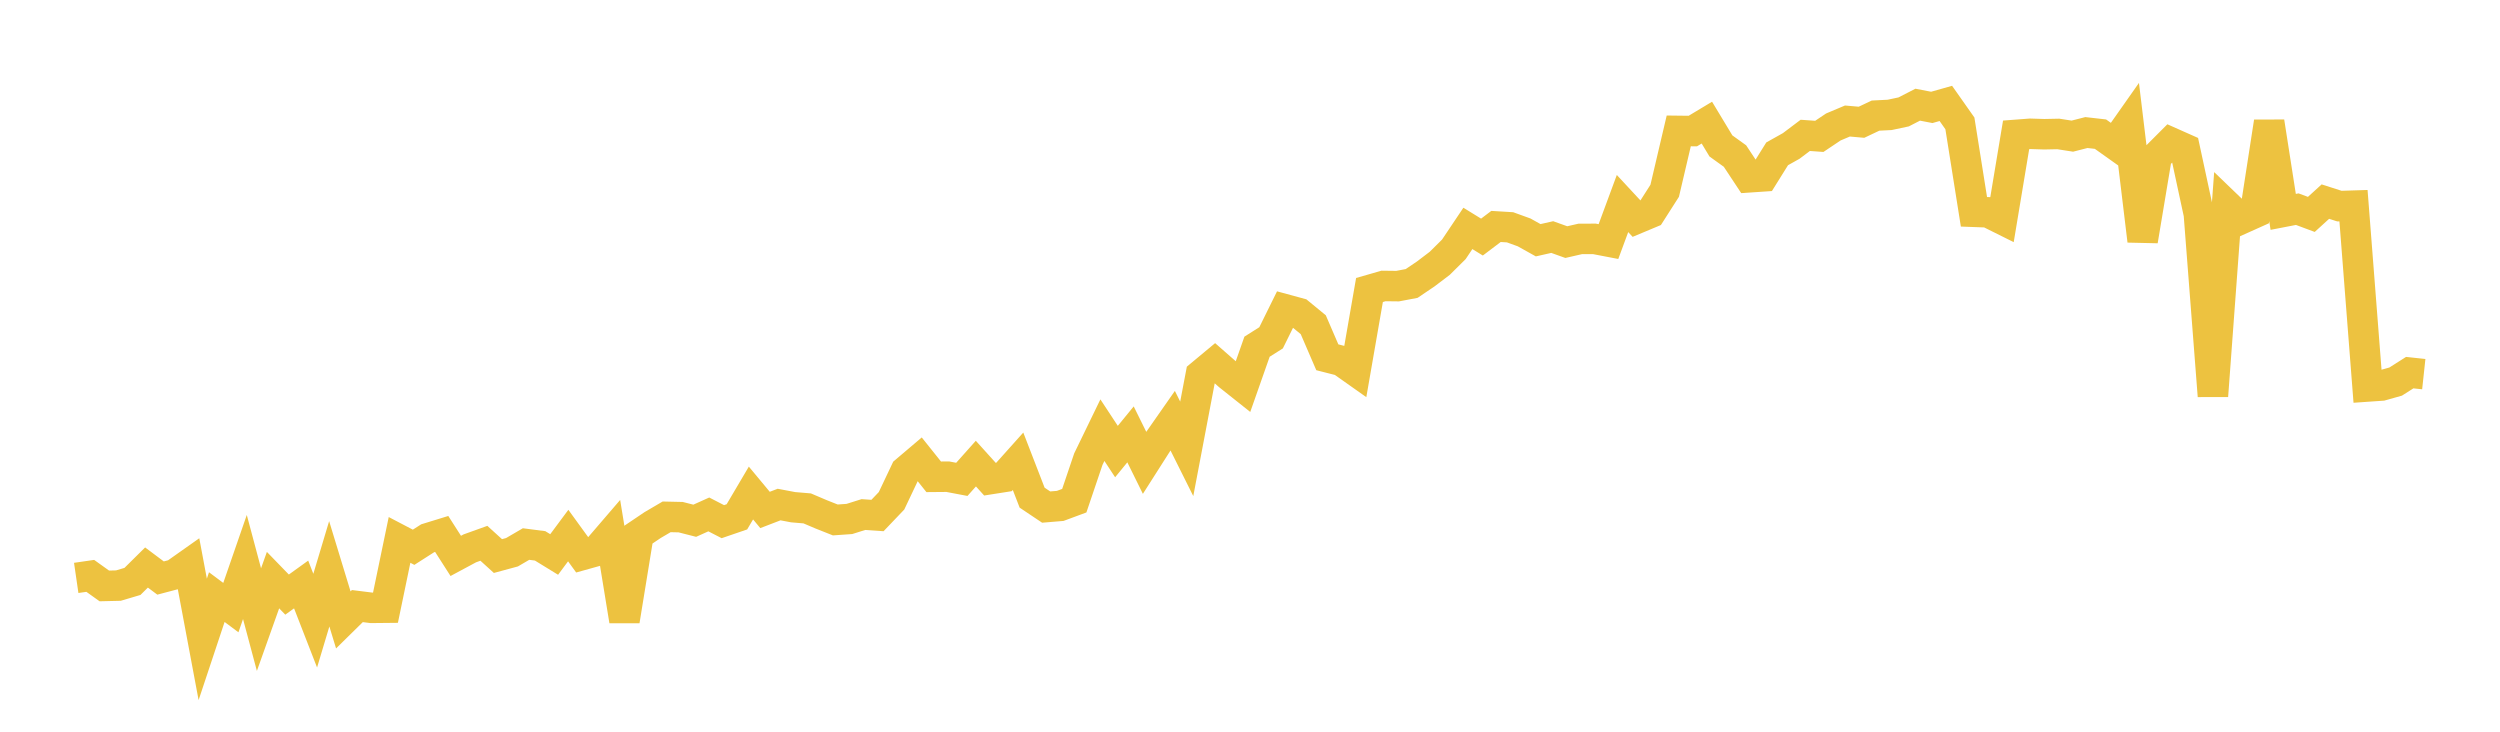 <svg width="164" height="48" xmlns="http://www.w3.org/2000/svg" xmlns:xlink="http://www.w3.org/1999/xlink"><path fill="none" stroke="rgb(237,194,64)" stroke-width="2" d="M5,37.911L5.922,37.777L6.844,38.437L7.766,38.415L8.689,38.141L9.611,37.229L10.533,37.919L11.455,37.676L12.377,37.025L13.299,41.944L14.222,39.17L15.144,39.859L16.066,37.195L16.988,40.647L17.91,38.056L18.832,39.006L19.754,38.342L20.677,40.715L21.599,37.641L22.521,40.666L23.443,39.759L24.365,39.874L25.287,39.865L26.21,35.418L27.132,35.901L28.054,35.311L28.976,35.027L29.898,36.467L30.82,35.972L31.743,35.64L32.665,36.477L33.587,36.227L34.509,35.689L35.431,35.808L36.353,36.374L37.275,35.133L38.198,36.406L39.12,36.149L40.042,35.076L40.964,40.725L41.886,35.068L42.808,34.447L43.731,33.905L44.653,33.926L45.575,34.161L46.497,33.746L47.419,34.221L48.341,33.905L49.263,32.342L50.186,33.453L51.108,33.098L52.03,33.273L52.952,33.351L53.874,33.743L54.796,34.109L55.719,34.044L56.641,33.754L57.563,33.818L58.485,32.852L59.407,30.907L60.329,30.125L61.251,31.279L62.174,31.271L63.096,31.446L64.018,30.412L64.94,31.434L65.862,31.289L66.784,30.259L67.707,32.646L68.629,33.264L69.551,33.187L70.473,32.845L71.395,30.12L72.317,28.219L73.24,29.622L74.162,28.495L75.084,30.362L76.006,28.915L76.928,27.596L77.85,29.444L78.772,24.593L79.695,23.825L80.617,24.634L81.539,25.367L82.461,22.744L83.383,22.161L84.305,20.293L85.228,20.544L86.15,21.301L87.072,23.438L87.994,23.673L88.916,24.324L89.838,19.024L90.76,18.759L91.683,18.77L92.605,18.595L93.527,17.972L94.449,17.272L95.371,16.358L96.293,14.983L97.216,15.552L98.138,14.855L99.06,14.911L99.982,15.245L100.904,15.76L101.826,15.551L102.749,15.882L103.671,15.671L104.593,15.67L105.515,15.847L106.437,13.352L107.359,14.346L108.281,13.96L109.204,12.515L110.126,8.587L111.048,8.598L111.97,8.044L112.892,9.573L113.814,10.236L114.737,11.632L115.659,11.57L116.581,10.091L117.503,9.575L118.425,8.88L119.347,8.946L120.269,8.328L121.192,7.939L122.114,8.02L123.036,7.584L123.958,7.537L124.88,7.341L125.802,6.867L126.725,7.045L127.647,6.784L128.569,8.094L129.491,13.894L130.413,13.928L131.335,14.387L132.257,8.847L133.18,8.777L134.102,8.806L135.024,8.787L135.946,8.931L136.868,8.695L137.79,8.8L138.713,9.456L139.635,8.145L140.557,15.795L141.479,10.269L142.401,9.346L143.323,9.756L144.246,14.042L145.168,25.973L146.09,13.486L147.012,14.373L147.934,13.959L148.856,7.993L149.778,13.899L150.701,13.721L151.623,14.065L152.545,13.225L153.467,13.521L154.389,13.492L155.311,25.355L156.234,25.291L157.156,25.031L158.078,24.445L159,24.544"></path></svg>